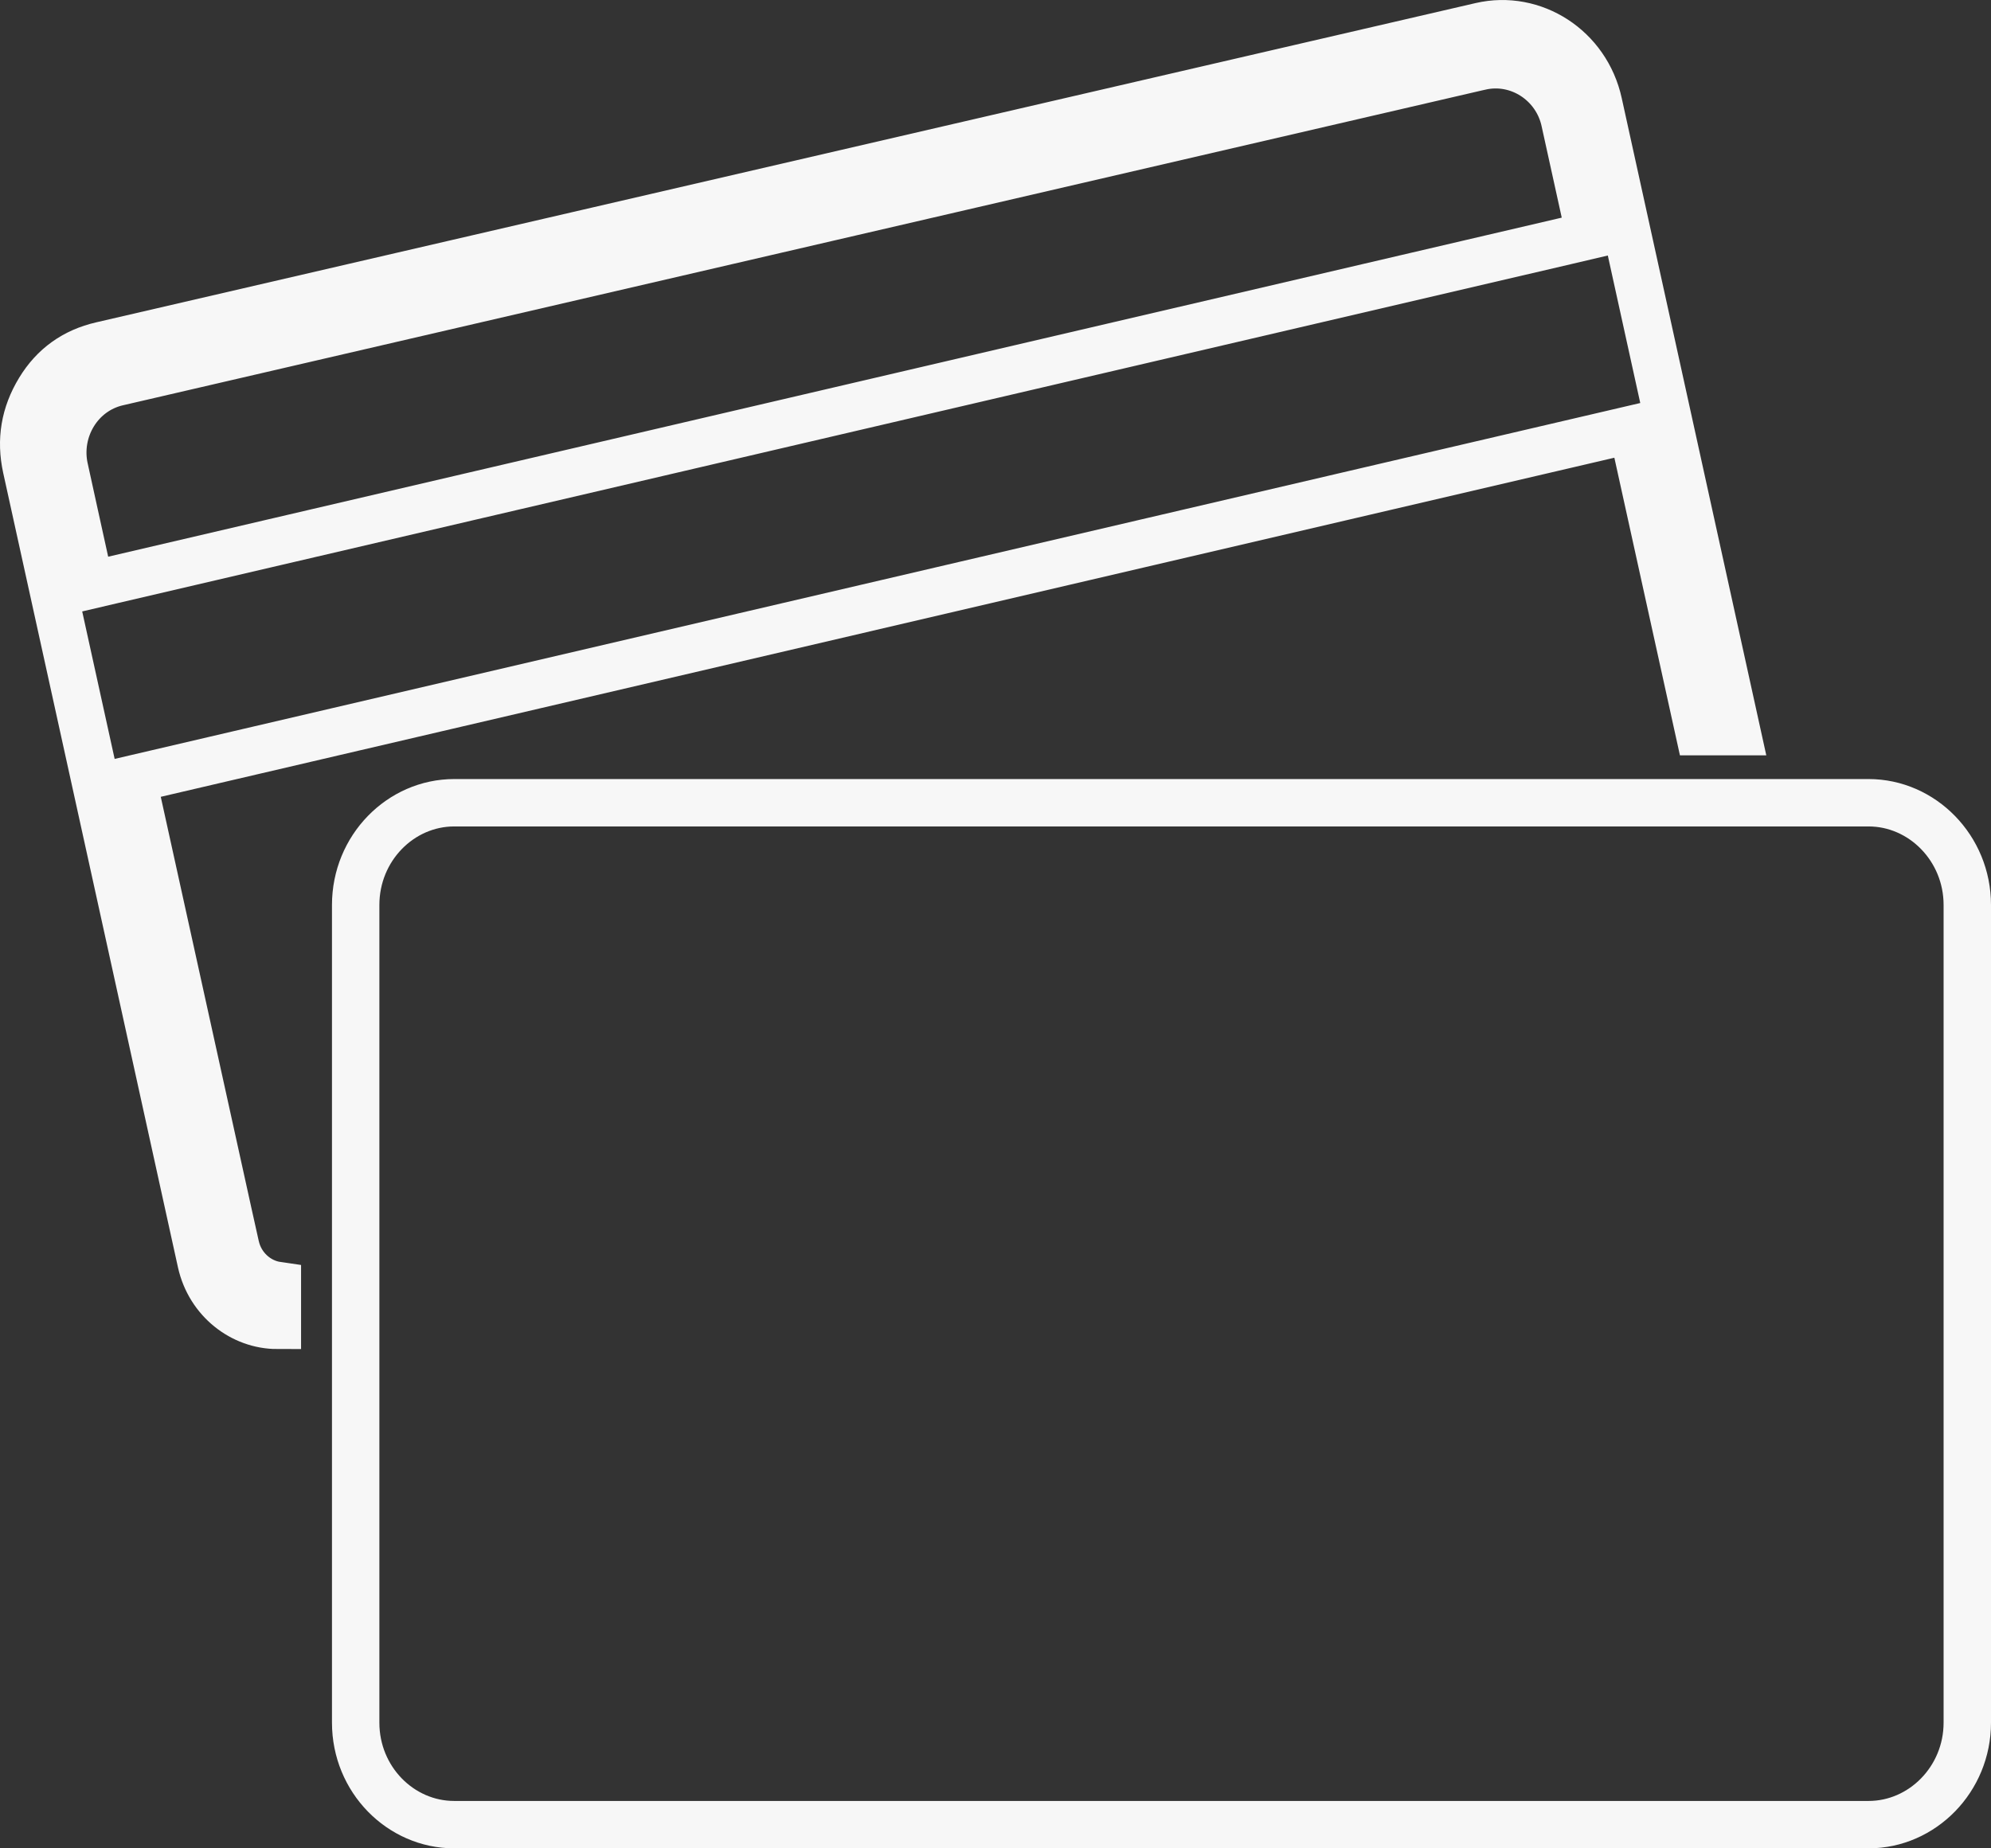 <svg width="42" height="39" viewBox="0 0 42 39" fill="none" xmlns="http://www.w3.org/2000/svg">
<rect x="0" y="0" width="42" height="39" fill="#333333" stroke="none"/>
<path d="M1.794 11.855L1.904 12.348L2.396 12.233L33.059 5.079L33.54 4.966L33.433 4.484L33.009 2.558C33.009 2.558 33.009 2.557 33.009 2.557C32.833 1.744 32.031 1.218 31.223 1.404L31.222 1.404L2.487 8.063C2.487 8.063 2.486 8.063 2.486 8.063C1.671 8.249 1.187 9.074 1.359 9.875L1.359 9.875L1.36 9.878C1.432 10.203 1.504 10.531 1.575 10.86L1.576 10.864C1.648 11.194 1.72 11.526 1.794 11.855ZM2.14 7.289L2.14 7.289L31.24 0.552C32.345 0.297 33.467 1.01 33.722 2.178L33.722 2.178L36.638 15.438H35.84L34.543 9.55L34.434 9.056L33.941 9.171L3.278 16.326L2.797 16.438L2.903 16.92L4.801 25.532L4.801 25.533L4.97 26.292C4.971 26.293 4.971 26.294 4.971 26.294C5.066 26.729 5.421 27.062 5.851 27.124V27.965C5.109 27.965 4.422 27.435 4.243 26.637C4.243 26.637 4.243 26.637 4.243 26.637L0.556 9.872C0.556 9.872 0.556 9.872 0.556 9.872C0.428 9.284 0.519 8.745 0.83 8.232L0.83 8.232C1.136 7.728 1.574 7.42 2.14 7.289ZM7.503 19.095C7.503 17.895 8.45 16.938 9.581 16.938H39.418C40.549 16.938 41.5 17.896 41.5 19.095V36.348C41.5 37.542 40.55 38.5 39.418 38.5H9.581C8.449 38.5 7.503 37.547 7.503 36.348V19.095Z" stroke="#F7F7F7"/>
</svg>
